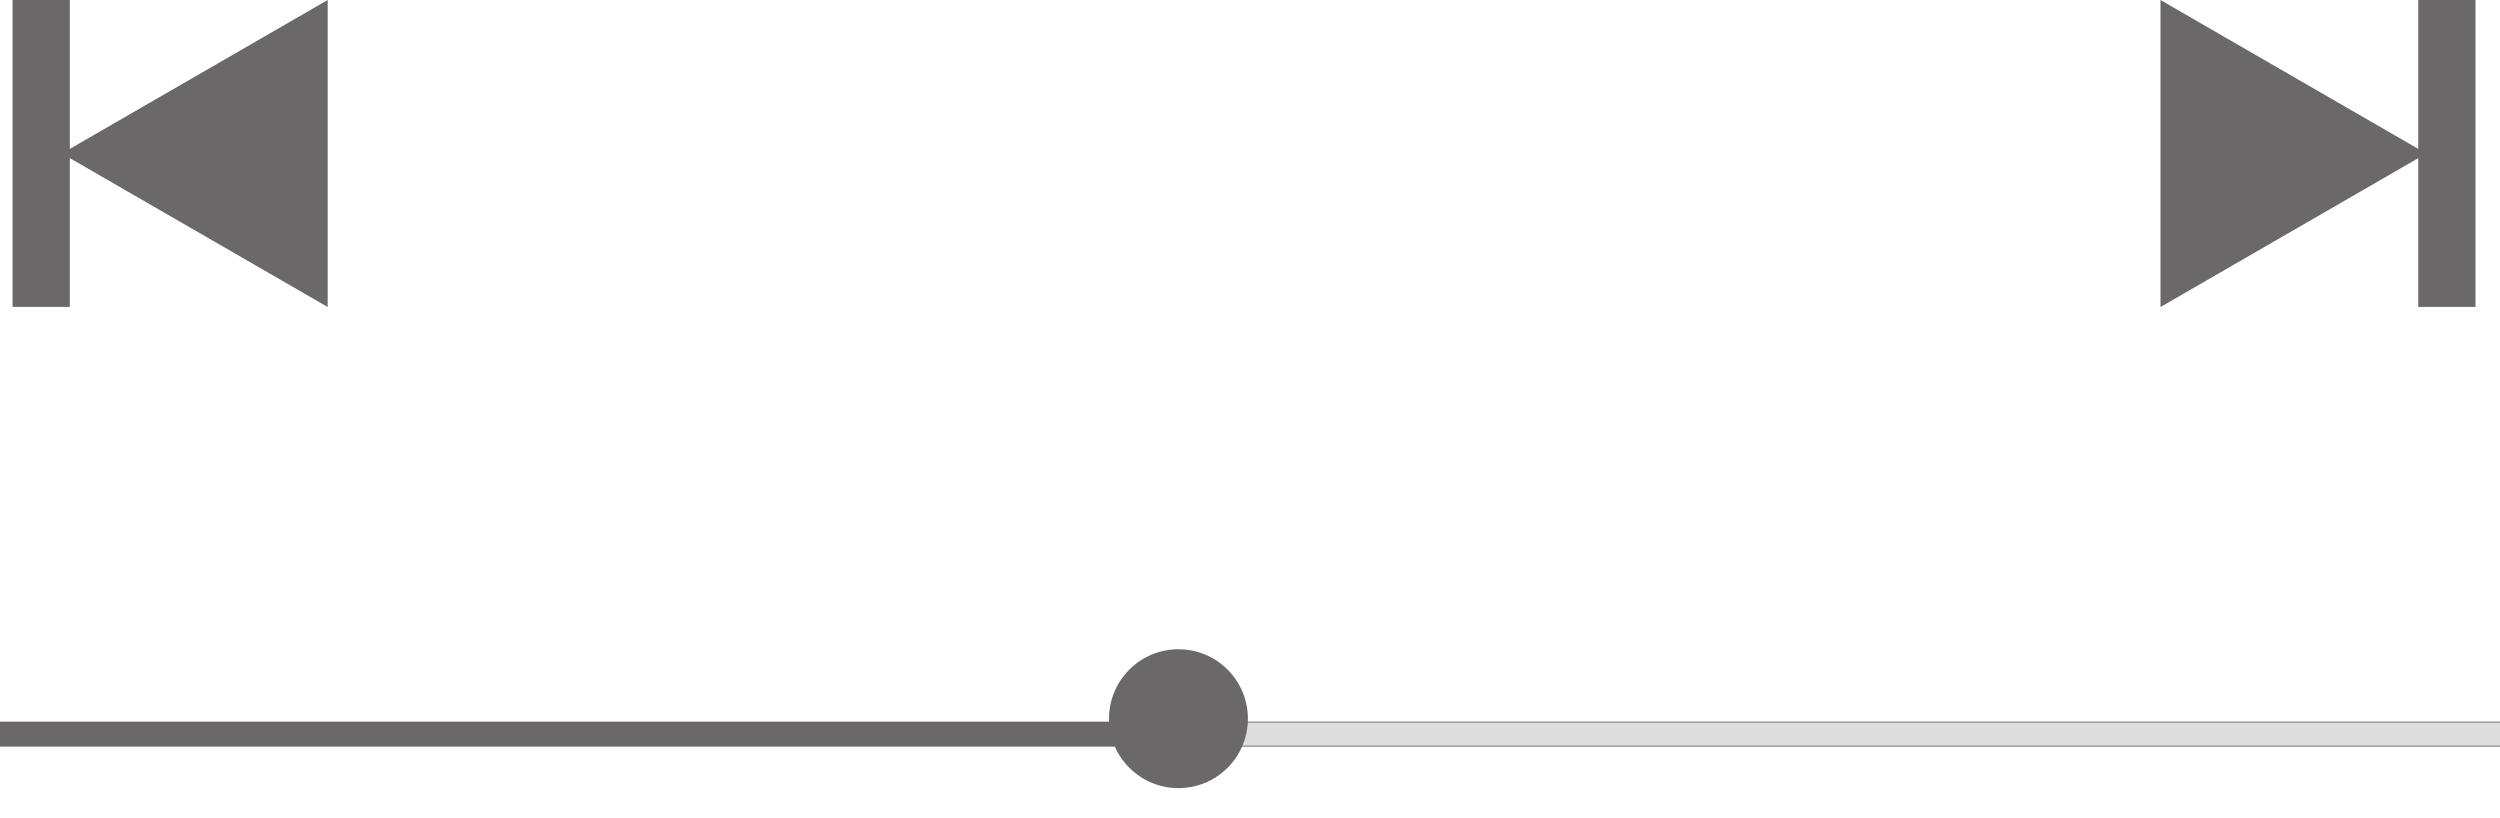 <?xml version="1.0" encoding="UTF-8"?> <svg xmlns="http://www.w3.org/2000/svg" width="162" height="53" viewBox="0 0 162 53" fill="none"><path d="M157.221 9.948L140 0.001V19.895L157.221 9.948L140 0.001V19.895L157.221 9.948Z" fill="#6A6868"></path><path d="M160.413 0.001H156.703V19.887H160.413V0.001Z" fill="#6A6868"></path><path d="M4.006 9.947L21.235 0V19.894L4.006 9.947L21.235 0V19.894L4.006 9.947Z" fill="#6A6868"></path><path d="M0.814 19.886H4.523L4.523 0H0.814L0.814 19.886Z" fill="#6A6868"></path><path d="M0 47.571H162" stroke="#6A6868" stroke-width="1.62" stroke-miterlimit="10"></path><path d="M77 47.571H162" stroke="#DDDDDD" stroke-width="1.5"></path><path d="M79.546 49.753C81.303 47.996 81.303 45.147 79.546 43.389C77.789 41.632 74.939 41.632 73.182 43.389C71.425 45.147 71.425 47.996 73.182 49.753C74.939 51.511 77.789 51.511 79.546 49.753Z" fill="#6A6868"></path></svg> 